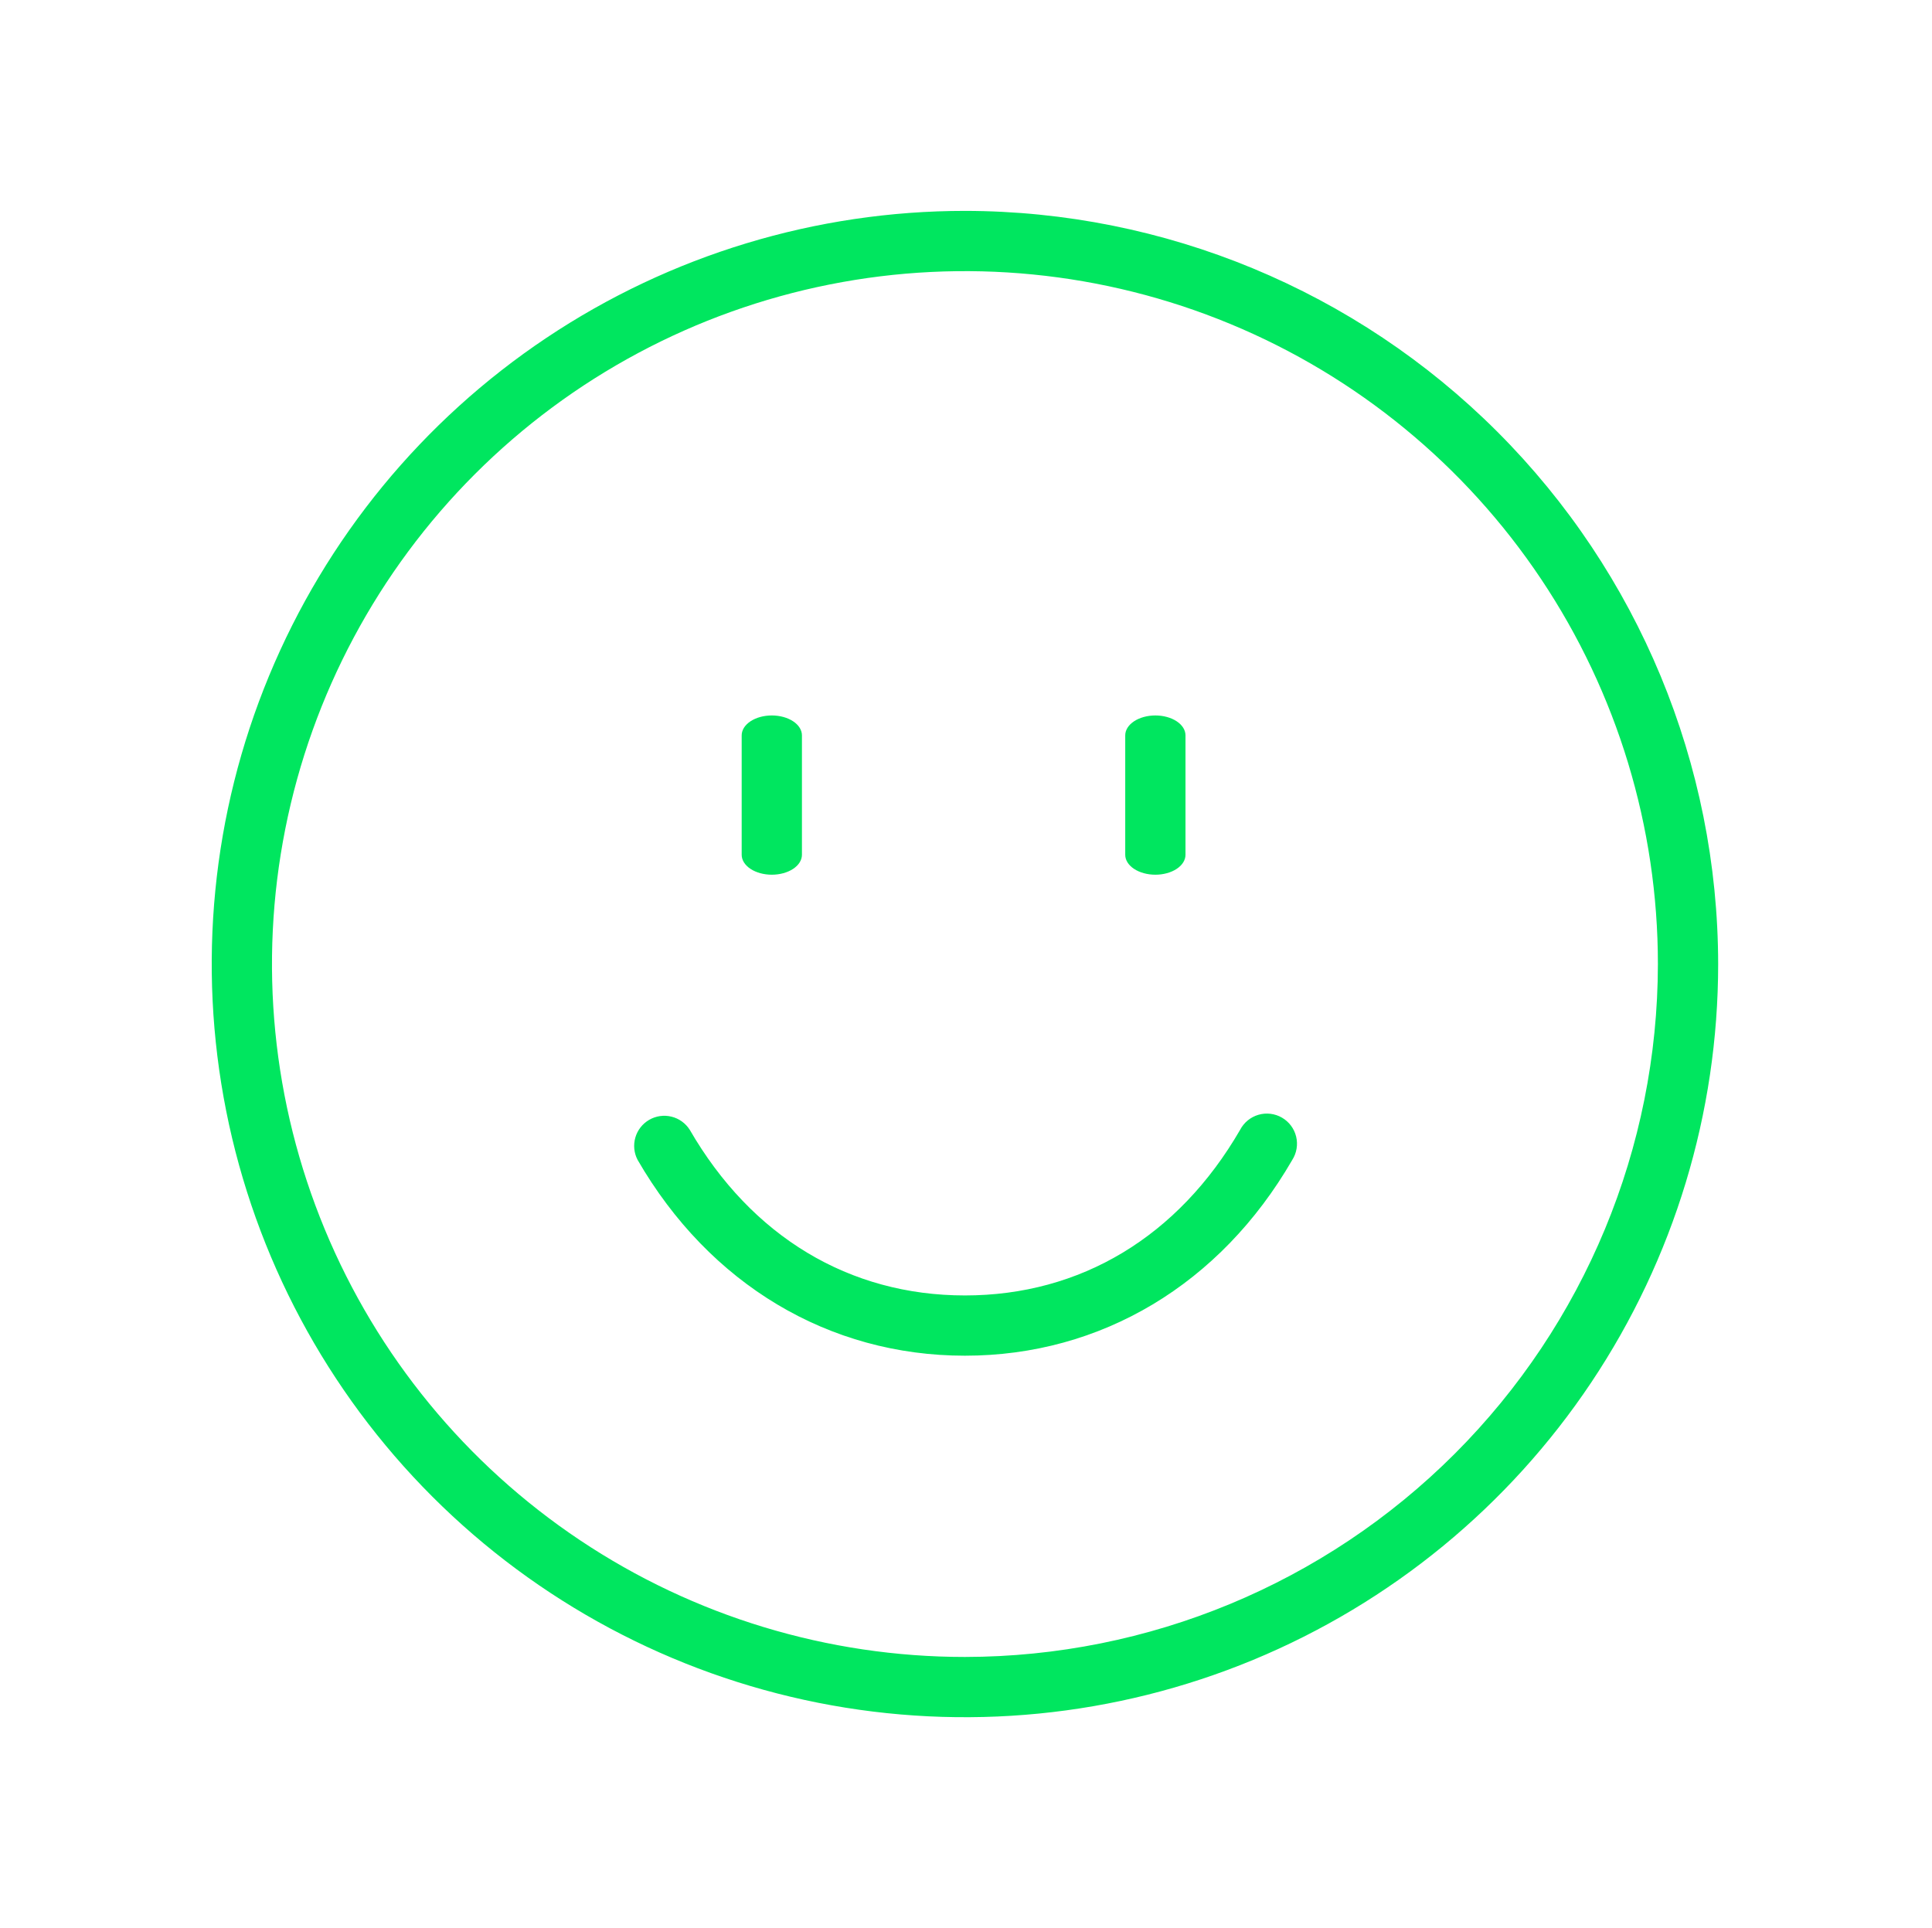 <svg width="513" height="512" viewBox="0 0 513 512" fill="none" xmlns="http://www.w3.org/2000/svg">
<path d="M256.219 56C216.663 56 177.995 67.73 145.105 89.706C112.215 111.682 86.581 142.918 71.443 179.463C56.305 216.009 52.345 256.222 60.062 295.018C67.779 333.814 86.827 369.451 114.797 397.421C142.768 425.392 178.405 444.44 217.201 452.157C255.997 459.874 296.21 455.913 332.756 440.776C369.301 425.638 400.536 400.004 422.513 367.114C444.489 334.224 456.219 295.556 456.219 256C456.161 202.975 435.071 152.138 397.576 114.643C360.081 77.148 309.244 56.058 256.219 56ZM256.219 440C219.827 440 184.253 429.209 153.994 408.99C123.735 388.772 100.152 360.035 86.225 326.414C72.299 292.792 68.655 255.796 75.754 220.103C82.854 184.411 100.378 151.625 126.111 125.892C151.844 100.159 184.63 82.635 220.322 75.535C256.015 68.436 293.011 72.08 326.633 86.006C360.254 99.933 388.991 123.516 409.209 153.775C429.427 184.034 440.219 219.608 440.219 256C440.166 304.784 420.763 351.554 386.268 386.049C351.773 420.544 305.002 439.947 256.219 440ZM343.139 308C324.039 341.04 292.359 360 256.219 360C220.079 360 188.399 341.04 169.299 308C168.342 306.172 168.129 304.045 168.704 302.063C169.279 300.081 170.598 298.398 172.384 297.366C174.17 296.333 176.287 296.031 178.291 296.522C180.295 297.012 182.032 298.259 183.139 300C199.559 328.38 225.519 344 256.219 344C286.919 344 312.879 328.38 329.299 300C329.799 299.044 330.487 298.199 331.322 297.516C332.158 296.833 333.122 296.326 334.159 296.025C335.195 295.724 336.281 295.636 337.352 295.767C338.423 295.897 339.457 296.242 340.391 296.782C341.325 297.322 342.14 298.045 342.788 298.909C343.435 299.772 343.901 300.757 344.158 301.805C344.415 302.853 344.457 303.942 344.281 305.007C344.106 306.071 343.718 307.089 343.139 308Z" fill="#00E65F"/>
<path d="M199.281 230.728C200.781 231.719 202.816 232.276 204.937 232.276C207.059 232.276 209.094 231.719 210.594 230.728C212.095 229.736 212.937 228.392 212.937 226.99L212.937 195.273C212.937 193.871 212.095 192.526 210.594 191.535C209.094 190.544 207.059 189.987 204.938 189.987C202.816 189.987 200.781 190.544 199.281 191.535C197.78 192.526 196.937 193.871 196.937 195.273L196.937 226.99C196.937 228.392 197.78 229.736 199.281 230.728Z" fill="#00E65F"/>
<path d="M301.124 230.728C302.625 231.719 304.66 232.276 306.781 232.276C308.903 232.276 310.938 231.719 312.438 230.728C313.938 229.736 314.781 228.392 314.781 226.99L314.781 195.273C314.781 193.871 313.938 192.526 312.438 191.535C310.938 190.544 308.903 189.987 306.781 189.987C304.66 189.987 302.625 190.544 301.124 191.535C299.624 192.526 298.781 193.871 298.781 195.273L298.781 226.99C298.781 228.392 299.624 229.736 301.124 230.728Z" fill="#00E65F"/>
</svg>
